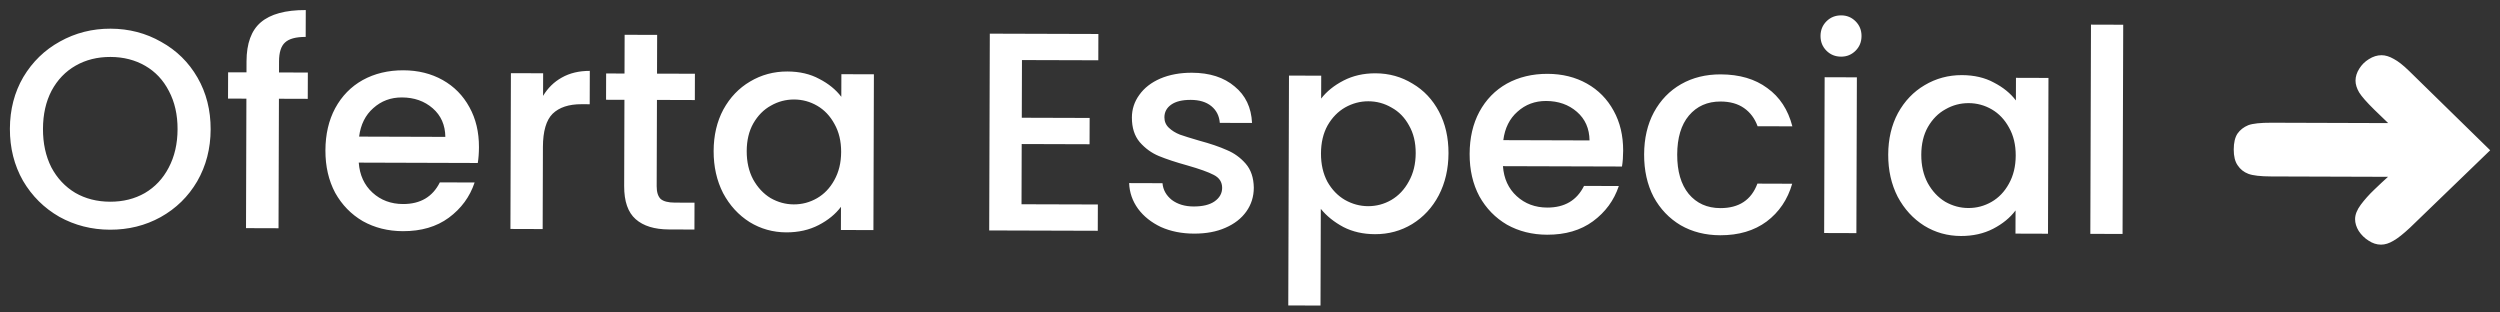 <svg xmlns="http://www.w3.org/2000/svg" width="168" height="21" viewBox="0 0 168 21" fill="none"><rect x="0" y="0" width="168" height="21" fill="#333333" stroke="none"/><path d="M7.389 15.436C6.16 15.432 5.027 15.144 3.99 14.571C2.966 13.985 2.152 13.178 1.547 12.15C0.955 11.11 0.661 9.943 0.665 8.651C0.669 7.359 0.97 6.201 1.568 5.177C2.18 4.153 2.999 3.357 4.027 2.791C5.067 2.211 6.202 1.923 7.431 1.927C8.672 1.931 9.805 2.226 10.829 2.812C11.866 3.385 12.68 4.185 13.272 5.213C13.865 6.241 14.159 7.401 14.155 8.693C14.151 9.985 13.849 11.149 13.251 12.186C12.652 13.21 11.833 14.012 10.792 14.592C9.765 15.158 8.63 15.44 7.389 15.436ZM7.395 13.555C8.269 13.558 9.048 13.364 9.733 12.973C10.419 12.57 10.952 12.002 11.335 11.268C11.73 10.522 11.929 9.661 11.932 8.686C11.935 7.711 11.741 6.855 11.351 6.119C10.973 5.383 10.443 4.818 9.76 4.423C9.077 4.029 8.299 3.83 7.425 3.827C6.551 3.824 5.771 4.018 5.086 4.409C4.401 4.799 3.861 5.361 3.466 6.095C3.083 6.828 2.891 7.683 2.888 8.658C2.885 9.633 3.072 10.495 3.45 11.244C3.84 11.98 4.377 12.551 5.059 12.959C5.742 13.354 6.521 13.552 7.395 13.555ZM20.681 6.642L18.744 6.636L18.717 15.338L16.532 15.331L16.558 6.629L15.323 6.626L15.329 4.859L16.564 4.862L16.566 4.121C16.57 2.918 16.889 2.045 17.524 1.502C18.172 0.947 19.18 0.671 20.548 0.676L20.542 2.481C19.884 2.479 19.421 2.604 19.154 2.856C18.887 3.096 18.753 3.52 18.751 4.128L18.749 4.869L20.687 4.875L20.681 6.642ZM32.186 9.889C32.185 10.281 32.158 10.636 32.107 10.953L24.108 10.928C24.169 11.764 24.477 12.436 25.033 12.945C25.588 13.453 26.272 13.709 27.082 13.711C28.247 13.715 29.072 13.229 29.557 12.256L31.894 12.263C31.574 13.225 30.995 14.014 30.157 14.633C29.332 15.238 28.305 15.539 27.077 15.535C26.076 15.532 25.177 15.307 24.381 14.862C23.597 14.403 22.978 13.768 22.524 12.956C22.084 12.131 21.865 11.181 21.868 10.104C21.872 9.027 22.09 8.084 22.523 7.275C22.969 6.453 23.585 5.821 24.372 5.381C25.171 4.94 26.084 4.721 27.11 4.724C28.098 4.727 28.978 4.945 29.749 5.378C30.52 5.811 31.12 6.421 31.548 7.208C31.977 7.982 32.189 8.875 32.186 9.889ZM29.927 9.198C29.917 8.4 29.634 7.759 29.078 7.276C28.522 6.793 27.833 6.55 27.009 6.548C26.262 6.545 25.622 6.784 25.088 7.264C24.555 7.731 24.236 8.37 24.132 9.18L29.927 9.198ZM36.494 6.444C36.813 5.913 37.232 5.503 37.752 5.213C38.285 4.911 38.913 4.761 39.635 4.763L39.628 7.005L39.077 7.003C38.228 7 37.581 7.214 37.137 7.643C36.705 8.072 36.487 8.819 36.484 9.883L36.467 15.393L34.301 15.386L34.333 4.917L36.499 4.924L36.494 6.444ZM44.147 6.715L44.129 12.51C44.127 12.902 44.215 13.188 44.392 13.366C44.581 13.531 44.898 13.614 45.341 13.616L46.671 13.62L46.666 15.425L44.956 15.419C43.98 15.416 43.234 15.186 42.716 14.728C42.198 14.271 41.94 13.529 41.944 12.503L41.962 6.708L40.727 6.704L40.732 4.937L41.967 4.941L41.975 2.338L44.16 2.345L44.152 4.948L46.698 4.956L46.693 6.723L44.147 6.715ZM47.956 10.147C47.959 9.095 48.178 8.165 48.611 7.356C49.057 6.546 49.654 5.921 50.403 5.48C51.164 5.026 52.001 4.801 52.913 4.804C53.736 4.806 54.451 4.973 55.058 5.304C55.678 5.623 56.171 6.024 56.536 6.506L56.541 4.986L58.726 4.993L58.694 15.462L56.509 15.455L56.514 13.897C56.145 14.39 55.643 14.8 55.009 15.127C54.374 15.455 53.652 15.617 52.841 15.615C51.942 15.612 51.119 15.381 50.373 14.923C49.628 14.452 49.034 13.804 48.593 12.979C48.165 12.142 47.953 11.198 47.956 10.147ZM56.525 10.211C56.527 9.489 56.377 8.862 56.075 8.329C55.785 7.796 55.4 7.389 54.92 7.109C54.439 6.829 53.92 6.688 53.363 6.686C52.806 6.685 52.286 6.822 51.804 7.099C51.322 7.364 50.928 7.762 50.622 8.293C50.329 8.811 50.181 9.431 50.179 10.153C50.177 10.875 50.321 11.509 50.61 12.055C50.913 12.6 51.304 13.02 51.785 13.312C52.278 13.593 52.797 13.733 53.341 13.735C53.898 13.737 54.418 13.599 54.9 13.322C55.383 13.045 55.77 12.641 56.063 12.11C56.369 11.566 56.523 10.933 56.525 10.211ZM68.676 4.036L68.664 7.912L73.224 7.926L73.218 9.693L68.658 9.679L68.646 13.726L73.776 13.741L73.77 15.508L66.474 15.486L66.515 2.262L73.811 2.284L73.806 4.051L68.676 4.036ZM80.238 15.699C79.414 15.697 78.674 15.549 78.016 15.256C77.371 14.95 76.859 14.543 76.481 14.035C76.102 13.514 75.901 12.937 75.878 12.304L78.12 12.311C78.157 12.754 78.365 13.129 78.744 13.434C79.135 13.726 79.623 13.873 80.205 13.875C80.813 13.877 81.282 13.765 81.612 13.538C81.955 13.298 82.127 12.995 82.128 12.627C82.129 12.235 81.94 11.943 81.561 11.752C81.194 11.56 80.606 11.35 79.796 11.119C79.011 10.901 78.372 10.69 77.879 10.486C77.385 10.282 76.956 9.97 76.59 9.551C76.236 9.132 76.061 8.58 76.063 7.896C76.064 7.339 76.231 6.833 76.561 6.378C76.892 5.91 77.362 5.545 77.971 5.28C78.592 5.016 79.302 4.885 80.1 4.888C81.291 4.892 82.246 5.199 82.966 5.809C83.699 6.406 84.089 7.225 84.137 8.263L81.971 8.257C81.934 7.788 81.745 7.414 81.404 7.134C81.063 6.854 80.601 6.714 80.018 6.712C79.448 6.71 79.011 6.816 78.706 7.031C78.402 7.245 78.249 7.53 78.248 7.884C78.247 8.163 78.347 8.398 78.55 8.588C78.752 8.779 78.998 8.932 79.289 9.046C79.58 9.149 80.01 9.283 80.58 9.449C81.339 9.654 81.959 9.865 82.44 10.082C82.933 10.286 83.357 10.592 83.71 10.998C84.064 11.405 84.246 11.944 84.256 12.615C84.254 13.21 84.088 13.742 83.757 14.209C83.426 14.677 82.957 15.043 82.348 15.307C81.752 15.571 81.048 15.702 80.238 15.699ZM88.781 6.625C89.15 6.145 89.651 5.741 90.286 5.413C90.92 5.086 91.636 4.924 92.434 4.926C93.346 4.929 94.175 5.16 94.921 5.618C95.68 6.063 96.273 6.692 96.701 7.504C97.13 8.316 97.342 9.248 97.339 10.299C97.335 11.351 97.117 12.294 96.684 13.128C96.251 13.95 95.653 14.595 94.892 15.061C94.143 15.514 93.313 15.74 92.401 15.737C91.603 15.735 90.894 15.574 90.274 15.255C89.655 14.924 89.149 14.517 88.758 14.035L88.738 20.533L86.572 20.526L86.62 5.079L88.786 5.086L88.781 6.625ZM95.135 10.293C95.137 9.57 94.987 8.949 94.685 8.429C94.395 7.896 94.003 7.496 93.51 7.228C93.03 6.948 92.511 6.807 91.954 6.806C91.409 6.804 90.889 6.942 90.394 7.219C89.912 7.496 89.518 7.9 89.213 8.431C88.919 8.962 88.772 9.589 88.77 10.311C88.767 11.033 88.911 11.667 89.201 12.212C89.503 12.745 89.895 13.152 90.375 13.432C90.868 13.712 91.387 13.853 91.932 13.855C92.489 13.856 93.009 13.719 93.491 13.441C93.986 13.152 94.38 12.735 94.673 12.191C94.979 11.647 95.133 11.014 95.135 10.293ZM109.076 10.127C109.075 10.519 109.049 10.874 108.997 11.19L100.998 11.166C101.059 12.002 101.367 12.674 101.923 13.182C102.479 13.691 103.162 13.946 103.972 13.949C105.138 13.953 105.963 13.467 106.447 12.493L108.784 12.501C108.464 13.462 107.886 14.252 107.048 14.87C106.222 15.476 105.195 15.777 103.967 15.773C102.966 15.77 102.068 15.545 101.271 15.1C100.487 14.641 99.868 14.006 99.415 13.194C98.974 12.369 98.755 11.418 98.759 10.342C98.762 9.265 98.98 8.322 99.413 7.513C99.859 6.691 100.476 6.059 101.262 5.618C102.062 5.178 102.974 4.959 104 4.962C104.988 4.965 105.868 5.183 106.639 5.616C107.411 6.049 108.01 6.659 108.439 7.446C108.867 8.22 109.079 9.113 109.076 10.127ZM106.817 9.436C106.807 8.638 106.524 7.997 105.968 7.514C105.413 7.031 104.723 6.788 103.9 6.786C103.152 6.783 102.512 7.022 101.978 7.502C101.445 7.969 101.126 8.607 101.022 9.418L106.817 9.436ZM110.485 10.378C110.488 9.301 110.707 8.358 111.14 7.549C111.586 6.727 112.196 6.096 112.97 5.655C113.744 5.214 114.631 4.995 115.632 4.998C116.898 5.002 117.942 5.309 118.764 5.92C119.598 6.517 120.159 7.374 120.447 8.49L118.11 8.483C117.922 7.963 117.619 7.556 117.202 7.264C116.785 6.971 116.259 6.824 115.626 6.822C114.739 6.819 114.029 7.134 113.495 7.765C112.974 8.384 112.712 9.258 112.708 10.385C112.705 11.512 112.962 12.393 113.479 13.028C114.009 13.663 114.717 13.982 115.604 13.985C116.858 13.989 117.689 13.44 118.098 12.339L120.435 12.347C120.128 13.41 119.555 14.257 118.717 14.887C117.879 15.505 116.84 15.813 115.598 15.809C114.598 15.806 113.712 15.581 112.94 15.136C112.169 14.677 111.563 14.042 111.122 13.23C110.694 12.405 110.482 11.455 110.485 10.378ZM123.722 3.807C123.329 3.806 123.001 3.672 122.735 3.405C122.47 3.138 122.338 2.808 122.339 2.416C122.341 2.023 122.475 1.694 122.741 1.429C123.008 1.164 123.338 1.032 123.731 1.033C124.111 1.034 124.433 1.168 124.698 1.435C124.964 1.702 125.096 2.031 125.094 2.424C125.093 2.817 124.959 3.146 124.692 3.411C124.425 3.676 124.102 3.808 123.722 3.807ZM124.782 5.197L124.749 15.666L122.583 15.659L122.616 5.19L124.782 5.197ZM126.888 10.391C126.891 9.339 127.109 8.409 127.542 7.6C127.988 6.79 128.585 6.165 129.334 5.724C130.095 5.271 130.932 5.045 131.844 5.048C132.667 5.051 133.383 5.217 133.99 5.549C134.609 5.867 135.102 6.268 135.468 6.75L135.473 5.23L137.657 5.237L137.625 15.706L135.44 15.699L135.445 14.141C135.076 14.634 134.574 15.044 133.94 15.372C133.306 15.699 132.583 15.861 131.773 15.859C130.873 15.856 130.051 15.626 129.305 15.167C128.559 14.696 127.966 14.048 127.525 13.224C127.097 12.386 126.884 11.442 126.888 10.391ZM135.456 10.455C135.459 9.733 135.309 9.106 135.006 8.573C134.716 8.04 134.331 7.633 133.851 7.353C133.37 7.073 132.852 6.932 132.294 6.93C131.737 6.929 131.217 7.066 130.735 7.344C130.253 7.608 129.859 8.006 129.553 8.537C129.26 9.055 129.113 9.676 129.11 10.398C129.108 11.12 129.252 11.753 129.542 12.299C129.844 12.845 130.235 13.264 130.716 13.557C131.209 13.837 131.728 13.978 132.272 13.979C132.83 13.981 133.35 13.843 133.832 13.566C134.314 13.289 134.701 12.885 134.994 12.354C135.3 11.81 135.454 11.177 135.456 10.455ZM142.68 1.662L142.636 15.722L140.47 15.715L140.514 1.655L142.68 1.662ZM160.005 16.44C159.714 16.439 159.435 16.35 159.17 16.172C158.904 16.006 158.683 15.79 158.507 15.524C158.343 15.257 158.262 14.991 158.262 14.725C158.263 14.421 158.391 14.098 158.645 13.757C158.9 13.416 159.198 13.081 159.542 12.753C159.897 12.412 160.208 12.121 160.475 11.882L152.628 11.857C151.906 11.855 151.393 11.796 151.09 11.682C150.786 11.567 150.546 11.376 150.37 11.109C150.193 10.855 150.105 10.501 150.107 10.044C150.108 9.589 150.192 9.234 150.357 8.981C150.535 8.729 150.776 8.539 151.081 8.414C151.385 8.3 151.905 8.245 152.639 8.247L160.486 8.272L159.558 7.376C159.04 6.867 158.7 6.48 158.536 6.214C158.372 5.934 158.29 5.668 158.291 5.415C158.292 5.149 158.375 4.883 158.541 4.618C158.706 4.352 158.922 4.137 159.189 3.974C159.468 3.797 159.753 3.709 160.044 3.71C160.298 3.711 160.57 3.794 160.861 3.96C161.152 4.113 161.493 4.38 161.884 4.761L167.34 10.098L161.966 15.287C161.508 15.716 161.134 16.013 160.842 16.177C160.55 16.353 160.271 16.441 160.005 16.44Z" fill="white"></path></svg>